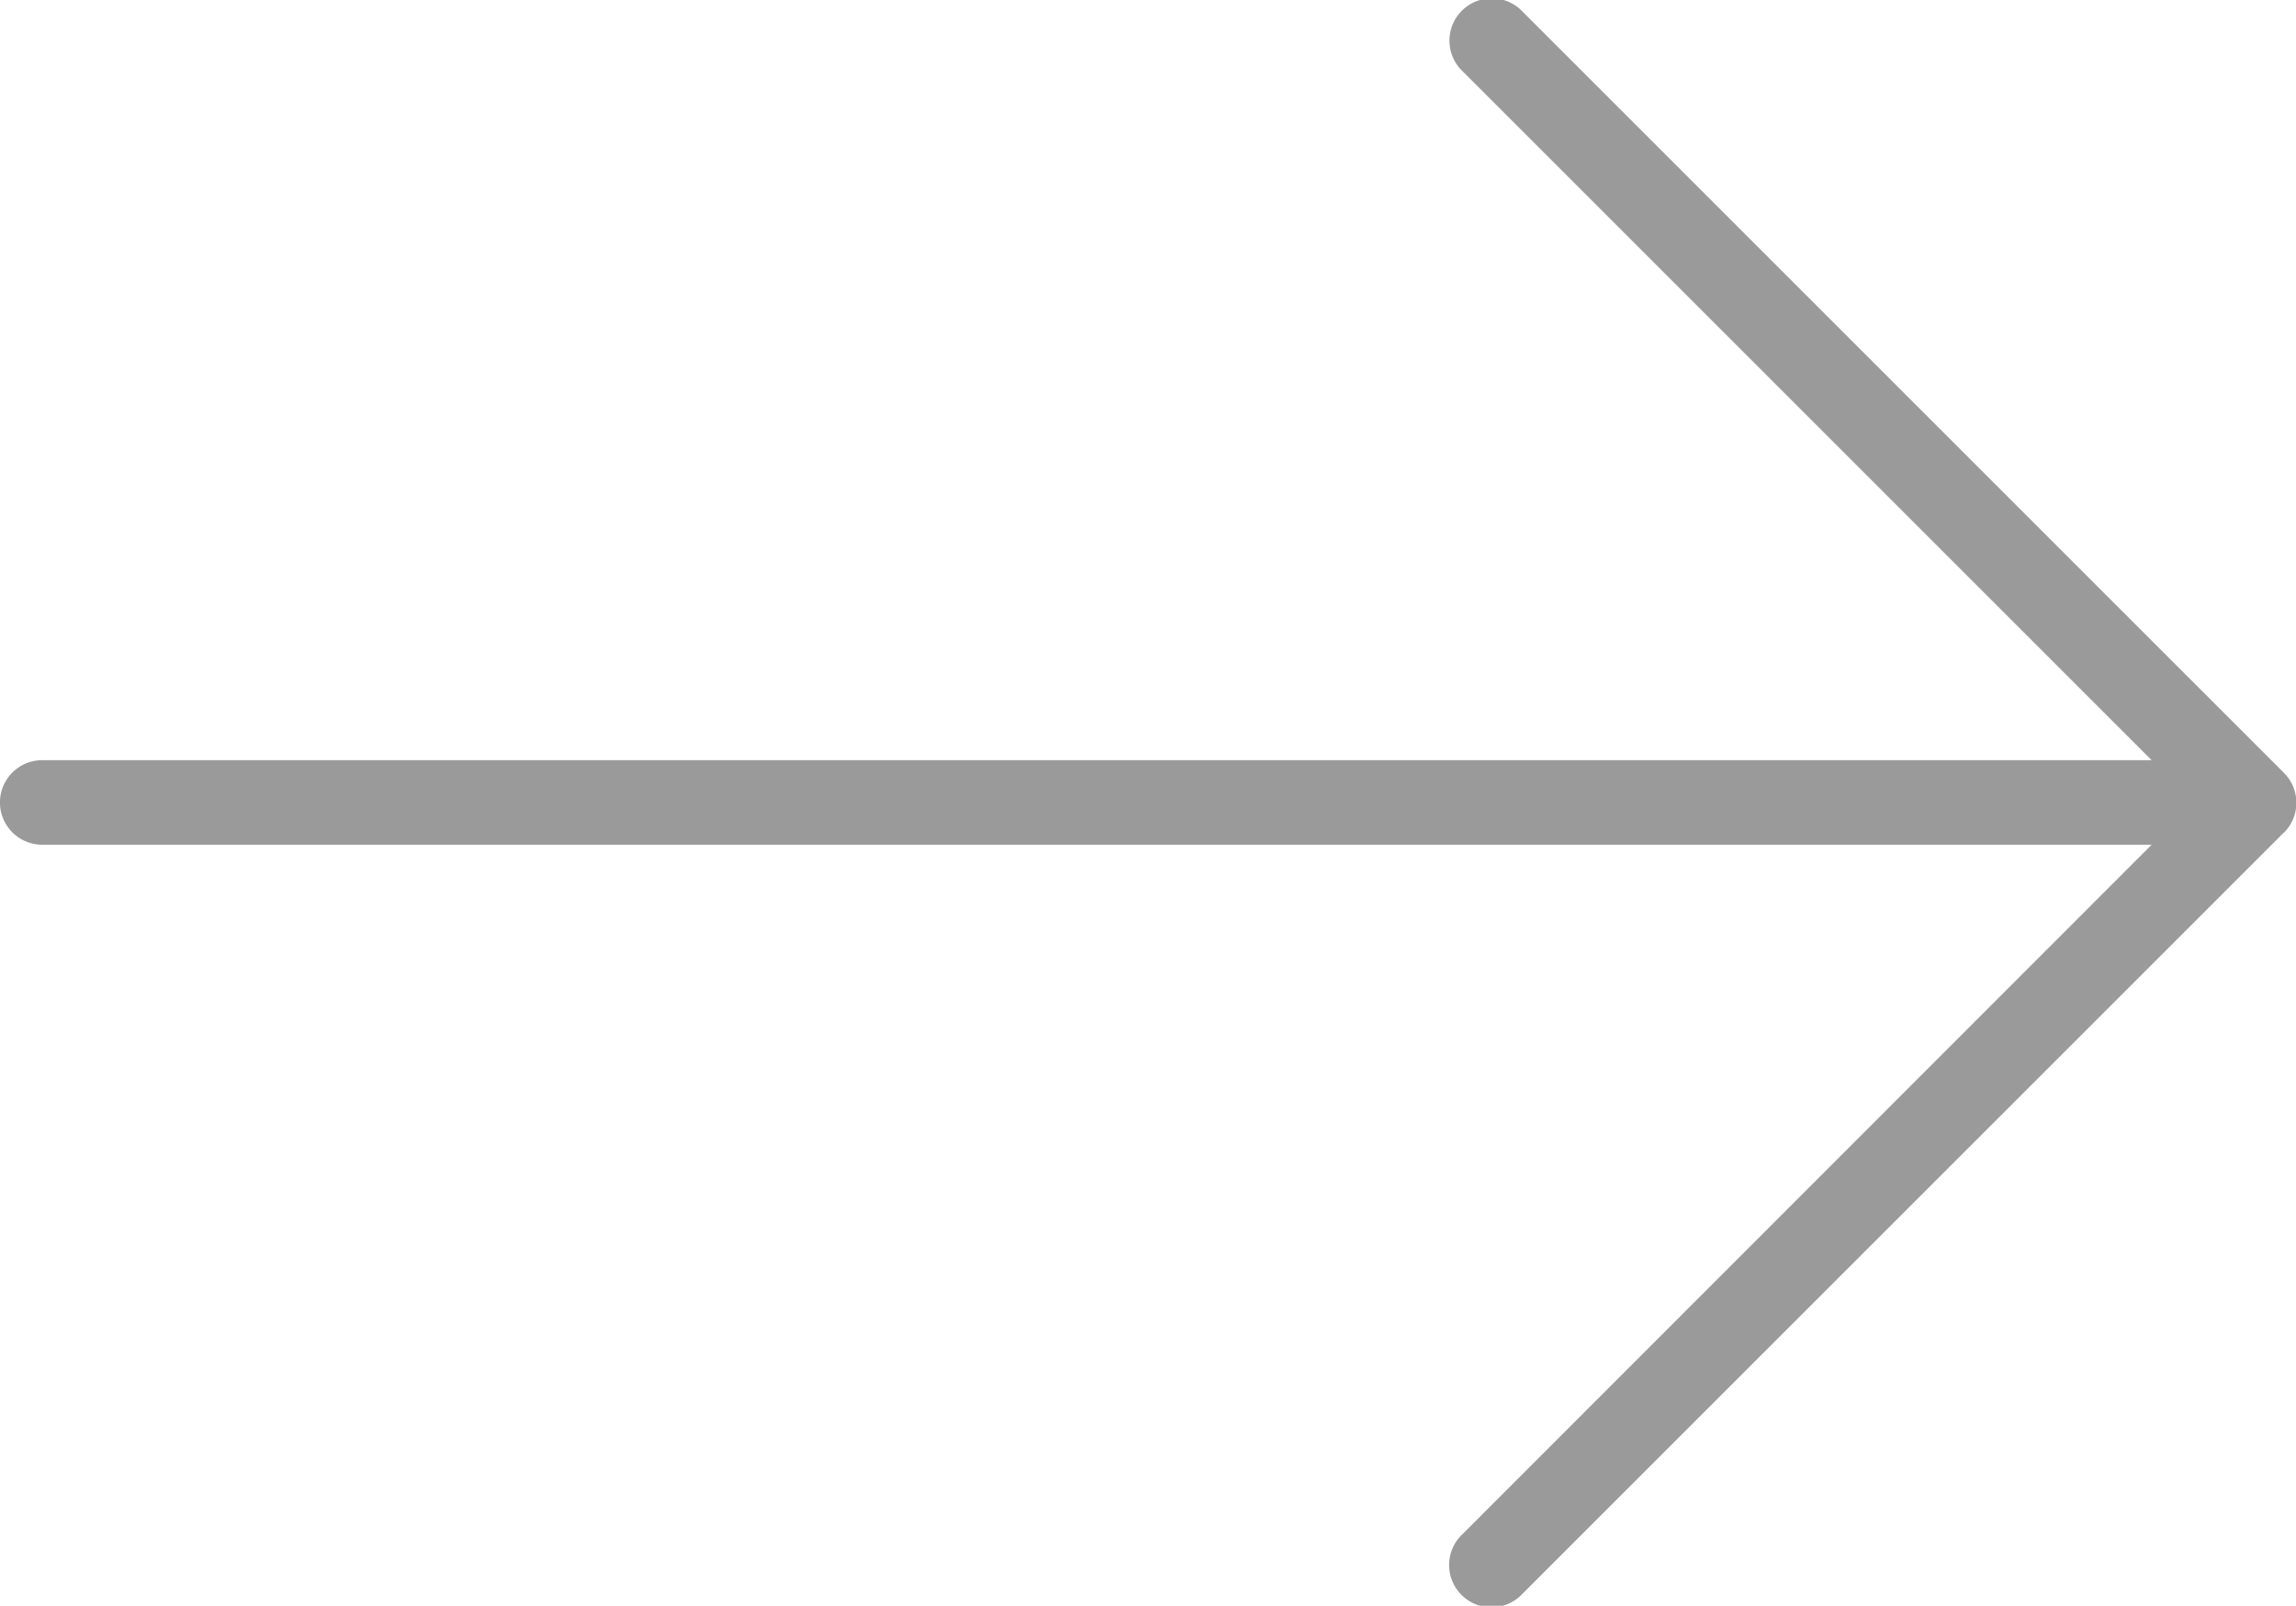<svg xmlns="http://www.w3.org/2000/svg" width="27.453" height="19.203" viewBox="0 0 27.453 19.203"><path id="arrow-right-thin" d="M57.894,61.957l-9.1,9.1a.506.506,0,1,1-.715-.715L56.316,62.1H31.094a.505.505,0,1,1,0-1.011H56.316l-8.233-8.233a.506.506,0,1,1,.715-.715l9.1,9.1a.505.505,0,0,1,0,.715Z" transform="translate(-30.589 -51.998)" fill="#9a9a9a"></path></svg>